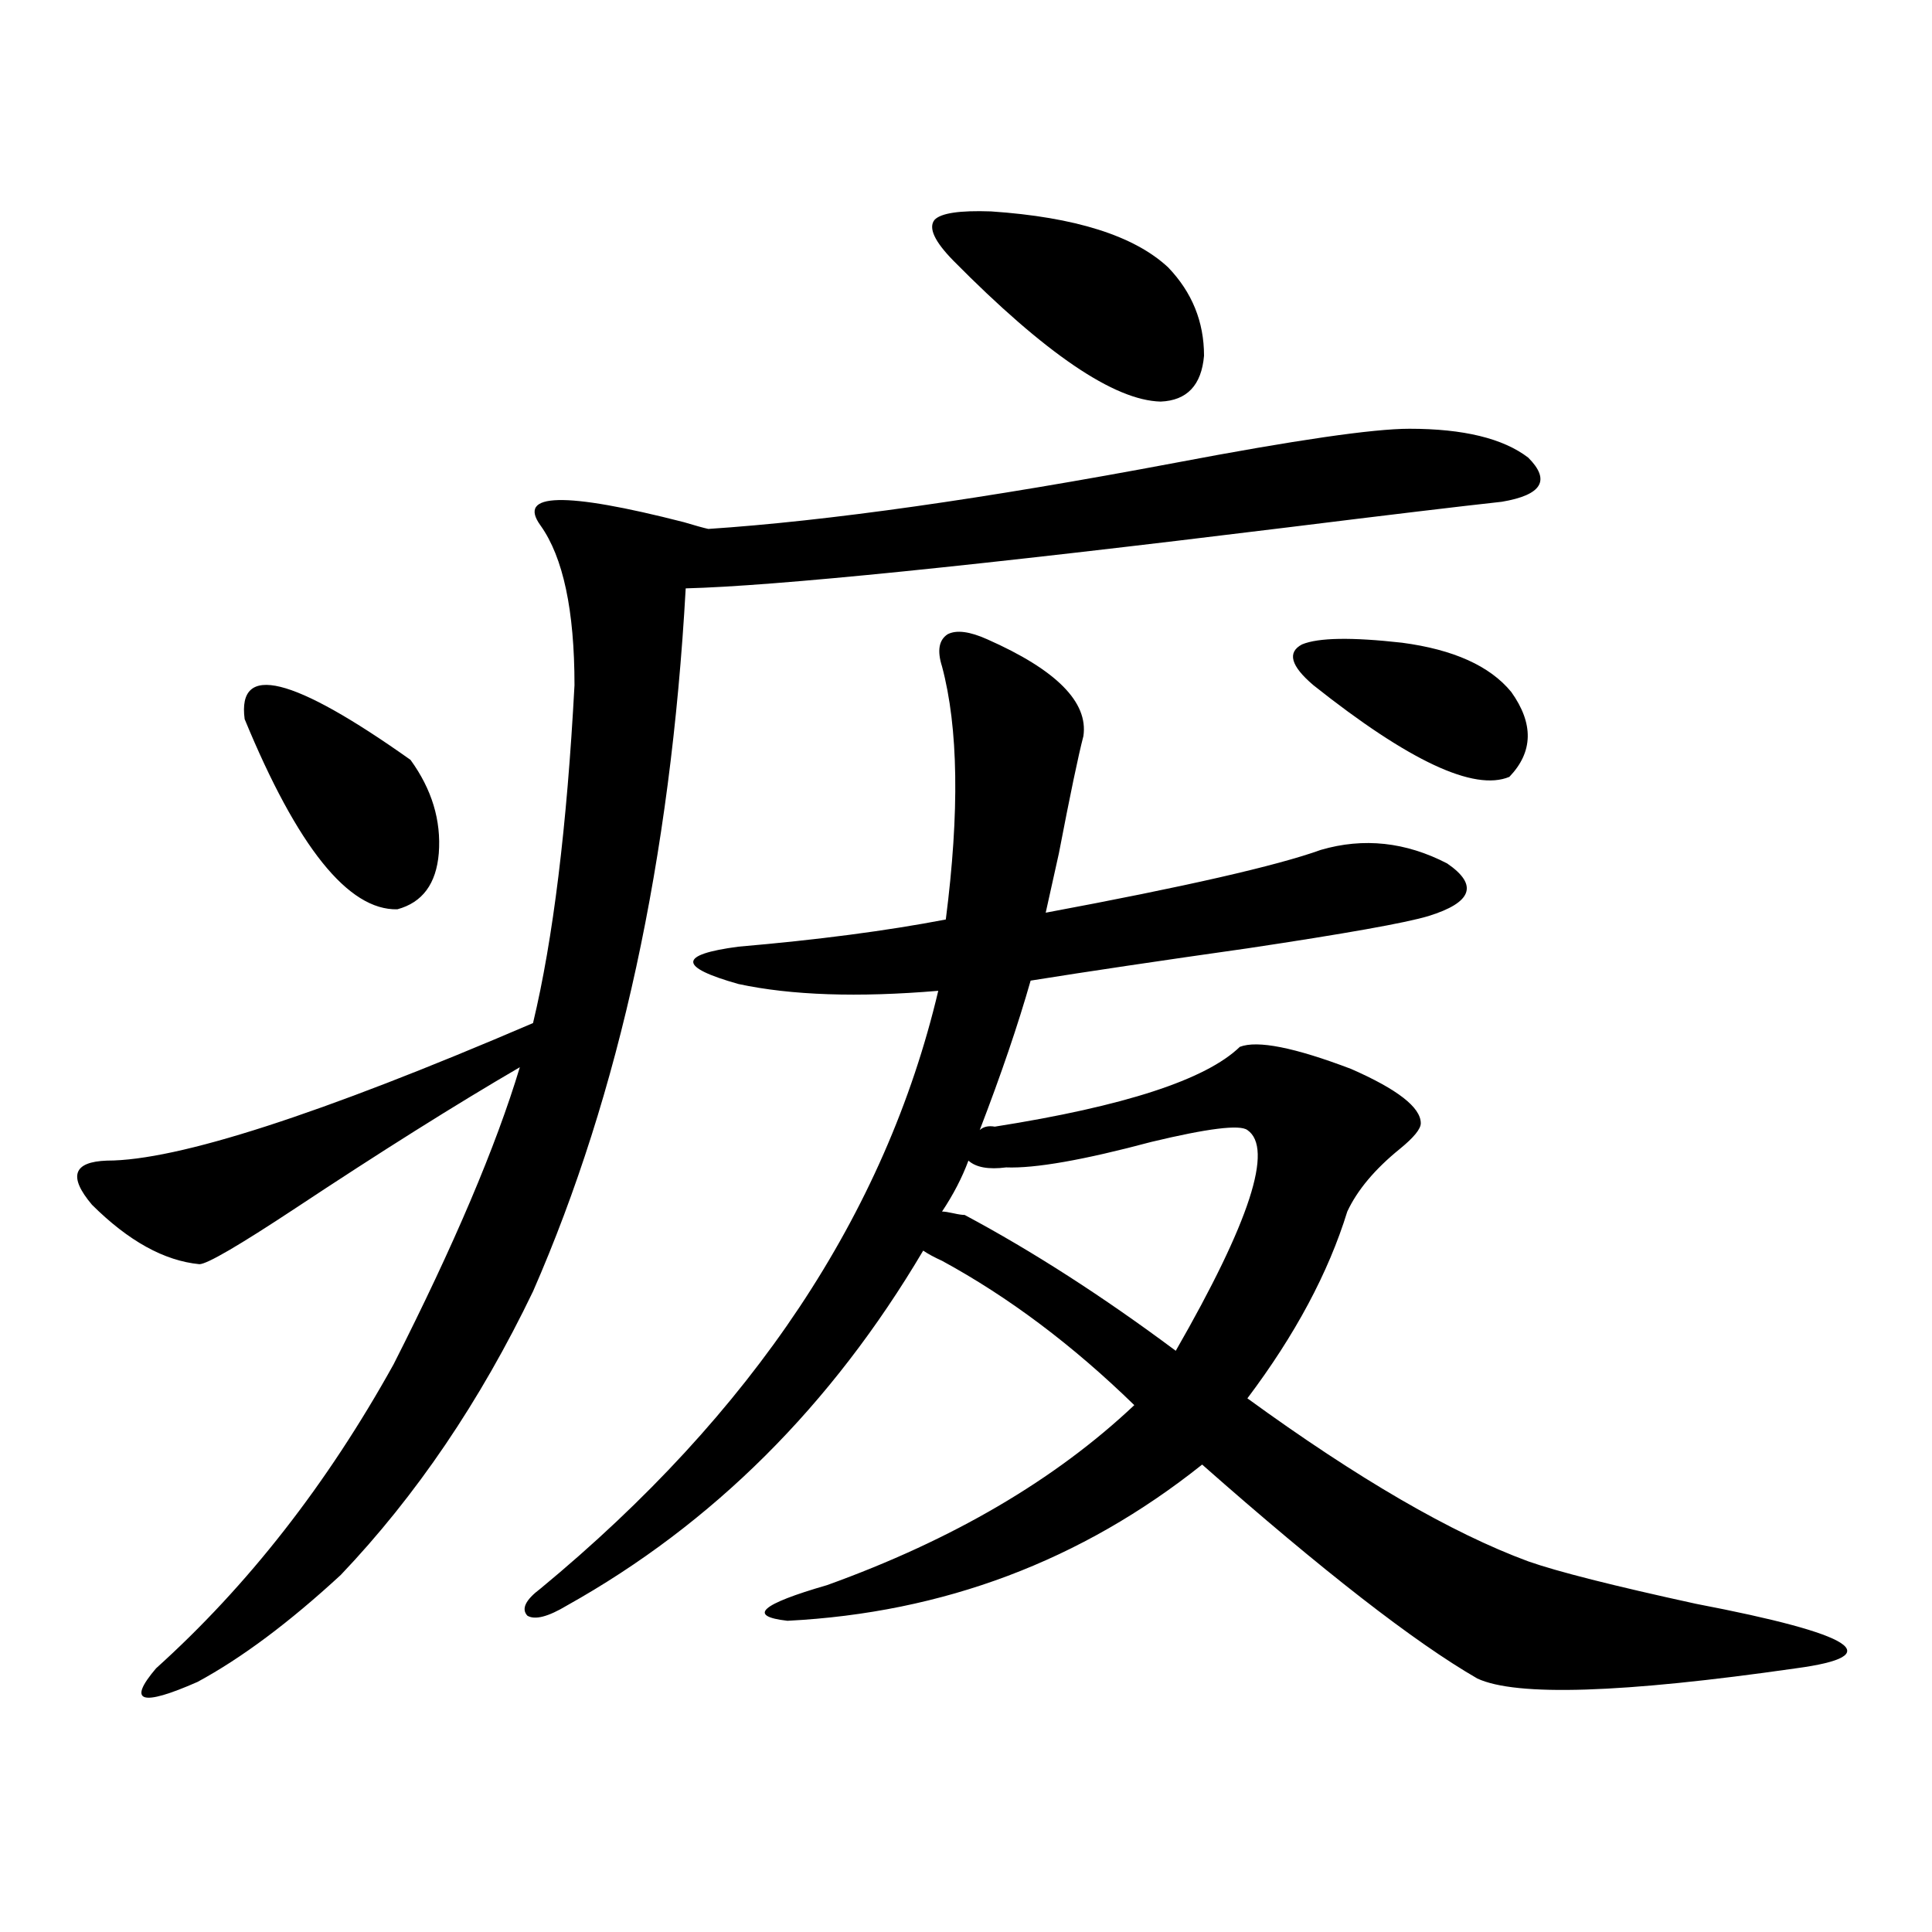 <?xml version="1.0" encoding="utf-8"?>
<!-- Generator: Adobe Illustrator 16.0.0, SVG Export Plug-In . SVG Version: 6.00 Build 0)  -->
<!DOCTYPE svg PUBLIC "-//W3C//DTD SVG 1.1//EN" "http://www.w3.org/Graphics/SVG/1.1/DTD/svg11.dtd">
<svg version="1.1" id="图层_1" xmlns="http://www.w3.org/2000/svg" xmlns:xlink="http://www.w3.org/1999/xlink" x="0px" y="0px"
	 width="1000px" height="1000px" viewBox="0 0 1000 1000" enable-background="new 0 0 1000 1000" xml:space="preserve">
<path d="M729.543,221.922c27.957,0,48.444,4.985,61.462,14.941c11.707,11.729,7.149,19.336-13.658,22.852
	c-21.463,2.349-58.215,6.743-110.241,13.184c-161.947,19.927-266.015,30.474-312.188,31.641
	c-7.805,140.049-34.146,261.338-79.022,363.867c-27.316,56.841-60.486,105.771-99.51,146.777
	C149.71,839.793,125,858.25,102.241,870.555c-29.268,12.882-36.432,10.547-21.463-7.031c47.469-42.764,88.443-95.21,122.924-157.324
	c31.219-61.523,53.002-112.788,65.364-153.809c-33.17,19.336-71.873,43.657-116.095,72.949
	c-29.268,19.336-45.853,29.004-49.755,29.004c-18.216-1.758-36.752-12.002-55.608-30.762c-12.362-14.639-9.756-22.261,7.805-22.852
	c36.417,0,109.906-23.73,220.482-71.191c10.396-43.354,17.561-101.65,21.463-174.902c0-38.672-5.854-66.206-17.561-82.617
	c-12.362-16.987,12.348-17.578,74.145-1.758c5.854,1.758,10.076,2.939,12.683,3.516c61.782-4.092,142.436-15.518,241.945-34.277
	C670.353,227.786,710.672,221.922,729.543,221.922z M126.631,372.215c-3.902-29.292,24.71-22.261,85.852,21.094
	c11.052,15.244,15.93,31.353,14.634,48.34c-1.311,15.82-8.46,25.488-21.463,29.004C180.288,471.243,153.947,438.436,126.631,372.215
	z M511.012,330.906c35.762,15.82,52.347,32.52,49.755,50.098c-2.606,9.971-6.829,30.186-12.683,60.645
	c-3.262,14.653-5.533,24.912-6.829,30.762c72.193-13.472,119.662-24.307,142.436-32.52c22.104-6.44,43.901-4.092,65.364,7.031
	c16.25,11.138,13.003,20.215-9.756,27.246c-11.707,3.516-42.926,9.092-93.656,16.699c-45.532,6.455-82.925,12.017-112.192,16.699
	c-6.509,22.852-15.289,48.643-26.341,77.344c1.951-1.758,4.543-2.334,7.805-1.758c66.98-10.547,109.266-24.307,126.826-41.309
	c9.101-3.516,28.292,0.303,57.56,11.426c24.055,10.547,36.097,19.927,36.097,28.125c0,2.939-3.582,7.334-10.731,13.184
	c-13.018,10.547-22.118,21.396-27.316,32.52c-9.756,31.641-26.996,63.872-51.706,96.68c57.225,41.611,105.684,69.736,145.362,84.375
	c14.954,5.273,43.901,12.607,86.827,21.973c82.59,15.82,99.83,26.944,51.706,33.398c-89.754,12.882-144.722,14.64-164.874,5.273
	c-32.529-18.759-79.998-55.659-142.436-110.742c-62.438,49.81-133.99,76.754-214.629,80.859
	c-20.822-2.348-13.993-8.486,20.487-18.457c65.029-23.428,118.046-54.492,159.021-93.164c-31.874-31.05-65.044-55.947-99.51-74.707
	c-3.902-1.758-7.164-3.516-9.756-5.273c-47.483,80.283-108.945,141.504-184.386,183.691c-9.756,5.851-16.585,7.608-20.487,5.273
	c-3.262-3.516-0.976-8.198,6.829-14.063C389.704,731.399,458.33,628.279,485.646,512.84c-41.63,3.516-76.096,2.349-103.412-3.516
	c-31.219-8.789-31.219-15.229,0-19.336c40.975-3.516,76.736-8.198,107.314-14.063c7.149-55.659,6.494-99.316-1.951-130.957
	c-2.606-8.198-1.631-13.76,2.927-16.699C495.067,325.936,501.896,326.814,511.012,330.906z M512.963,109.422
	c43.566,2.939,74.145,12.607,91.705,29.004c12.348,12.896,18.536,28.125,18.536,45.703c-1.311,15.244-8.78,23.154-22.438,23.73
	c-24.069-0.576-59.846-24.897-107.314-72.949c-9.756-9.956-13.018-16.987-9.756-21.094
	C486.942,110.301,496.698,108.846,512.963,109.422z M499.305,628.855c35.121,18.76,71.538,42.188,109.266,70.313
	c38.368-66.797,50.73-104.878,37.072-114.258c-3.902-2.925-20.487-0.879-49.755,6.152c-35.121,9.38-60.166,13.774-75.12,13.184
	c-9.115,1.182-15.609,0-19.512-3.516c-3.262,8.789-7.805,17.578-13.658,26.367c1.296,0,3.247,0.303,5.854,0.879
	C496.043,628.567,497.994,628.855,499.305,628.855z M725.641,332.664c26.661,3.516,45.518,12.017,56.584,25.488
	c11.707,16.411,11.372,31.064-0.976,43.945c-18.216,7.622-52.041-8.198-101.461-47.461c-11.707-9.956-13.658-16.987-5.854-21.094
	C682.38,330.027,699.62,329.739,725.641,332.664z"/>
</svg>
